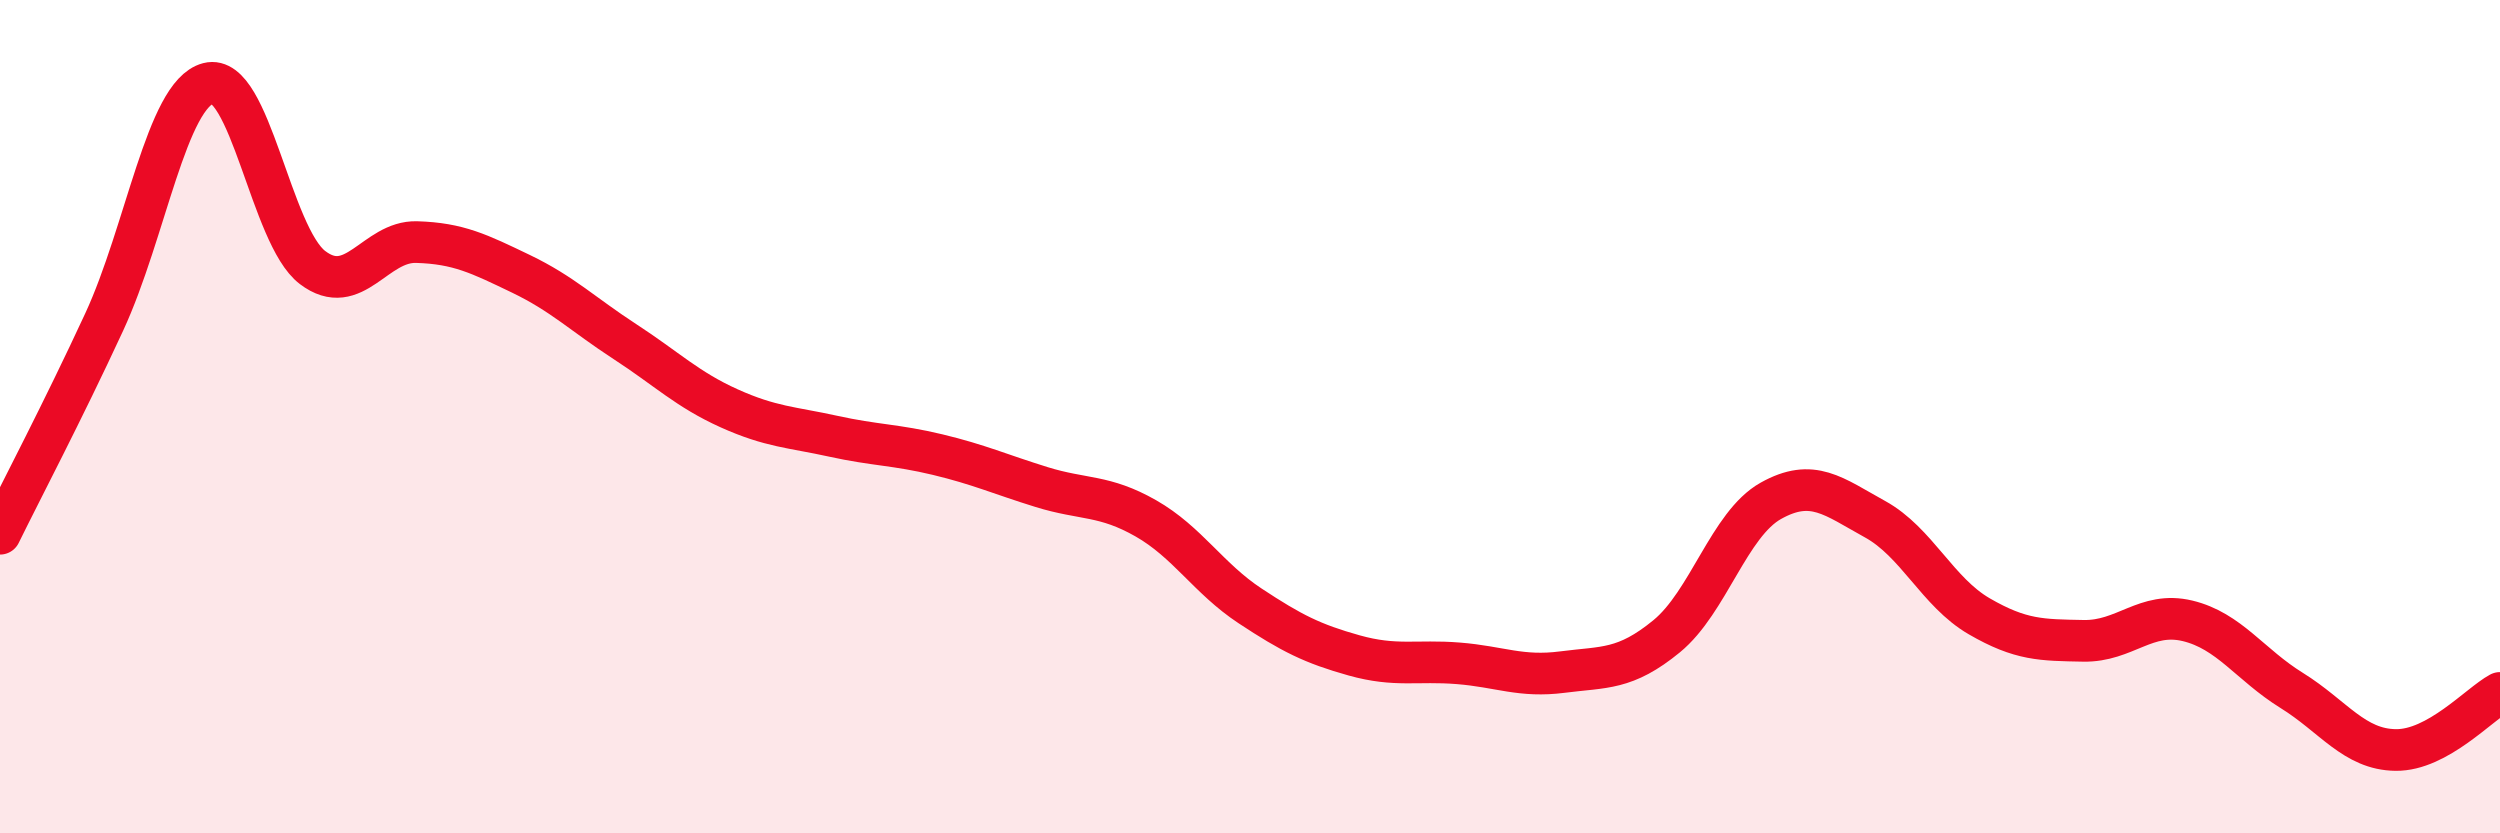 
    <svg width="60" height="20" viewBox="0 0 60 20" xmlns="http://www.w3.org/2000/svg">
      <path
        d="M 0,12.81 C 0.5,11.79 1.5,9.89 2.5,7.73 C 3.5,5.57 4,2.26 5,2 C 6,1.74 6.5,5.66 7.5,6.42 C 8.5,7.18 9,5.78 10,5.81 C 11,5.84 11.5,6.09 12.5,6.57 C 13.5,7.05 14,7.55 15,8.2 C 16,8.85 16.5,9.35 17.5,9.8 C 18.5,10.25 19,10.25 20,10.47 C 21,10.69 21.5,10.67 22.5,10.91 C 23.5,11.15 24,11.38 25,11.69 C 26,12 26.5,11.87 27.5,12.44 C 28.5,13.01 29,13.88 30,14.54 C 31,15.2 31.5,15.45 32.5,15.73 C 33.5,16.01 34,15.84 35,15.92 C 36,16 36.5,16.26 37.5,16.13 C 38.5,16 39,16.09 40,15.27 C 41,14.45 41.5,12.58 42.5,12.02 C 43.5,11.46 44,11.91 45,12.46 C 46,13.01 46.5,14.21 47.5,14.79 C 48.5,15.37 49,15.36 50,15.38 C 51,15.4 51.5,14.66 52.5,14.9 C 53.5,15.14 54,15.95 55,16.57 C 56,17.19 56.5,17.99 57.5,18 C 58.5,18.01 59.5,16.9 60,16.63L60 20L0 20Z"
        fill="#EB0A25"
        opacity="0.1"
        stroke-linecap="round"
        stroke-linejoin="round"
      />
      <path
        d="M 0,12.81 C 0.5,11.79 1.5,9.89 2.5,7.73 C 3.5,5.57 4,2.26 5,2 C 6,1.74 6.5,5.66 7.5,6.42 C 8.5,7.18 9,5.78 10,5.81 C 11,5.84 11.5,6.09 12.5,6.57 C 13.5,7.05 14,7.55 15,8.2 C 16,8.85 16.5,9.35 17.5,9.8 C 18.5,10.25 19,10.25 20,10.47 C 21,10.69 21.5,10.67 22.5,10.91 C 23.5,11.15 24,11.38 25,11.69 C 26,12 26.5,11.87 27.5,12.44 C 28.5,13.01 29,13.88 30,14.54 C 31,15.2 31.5,15.45 32.5,15.73 C 33.5,16.01 34,15.84 35,15.92 C 36,16 36.5,16.26 37.5,16.13 C 38.5,16 39,16.09 40,15.27 C 41,14.45 41.5,12.58 42.5,12.02 C 43.5,11.46 44,11.91 45,12.46 C 46,13.01 46.5,14.21 47.5,14.79 C 48.5,15.37 49,15.36 50,15.38 C 51,15.4 51.5,14.66 52.5,14.9 C 53.5,15.14 54,15.95 55,16.57 C 56,17.19 56.5,17.99 57.5,18 C 58.5,18.01 59.5,16.9 60,16.63"
        stroke="#EB0A25"
        stroke-width="1"
        fill="none"
        stroke-linecap="round"
        stroke-linejoin="round"
      />
    </svg>
  